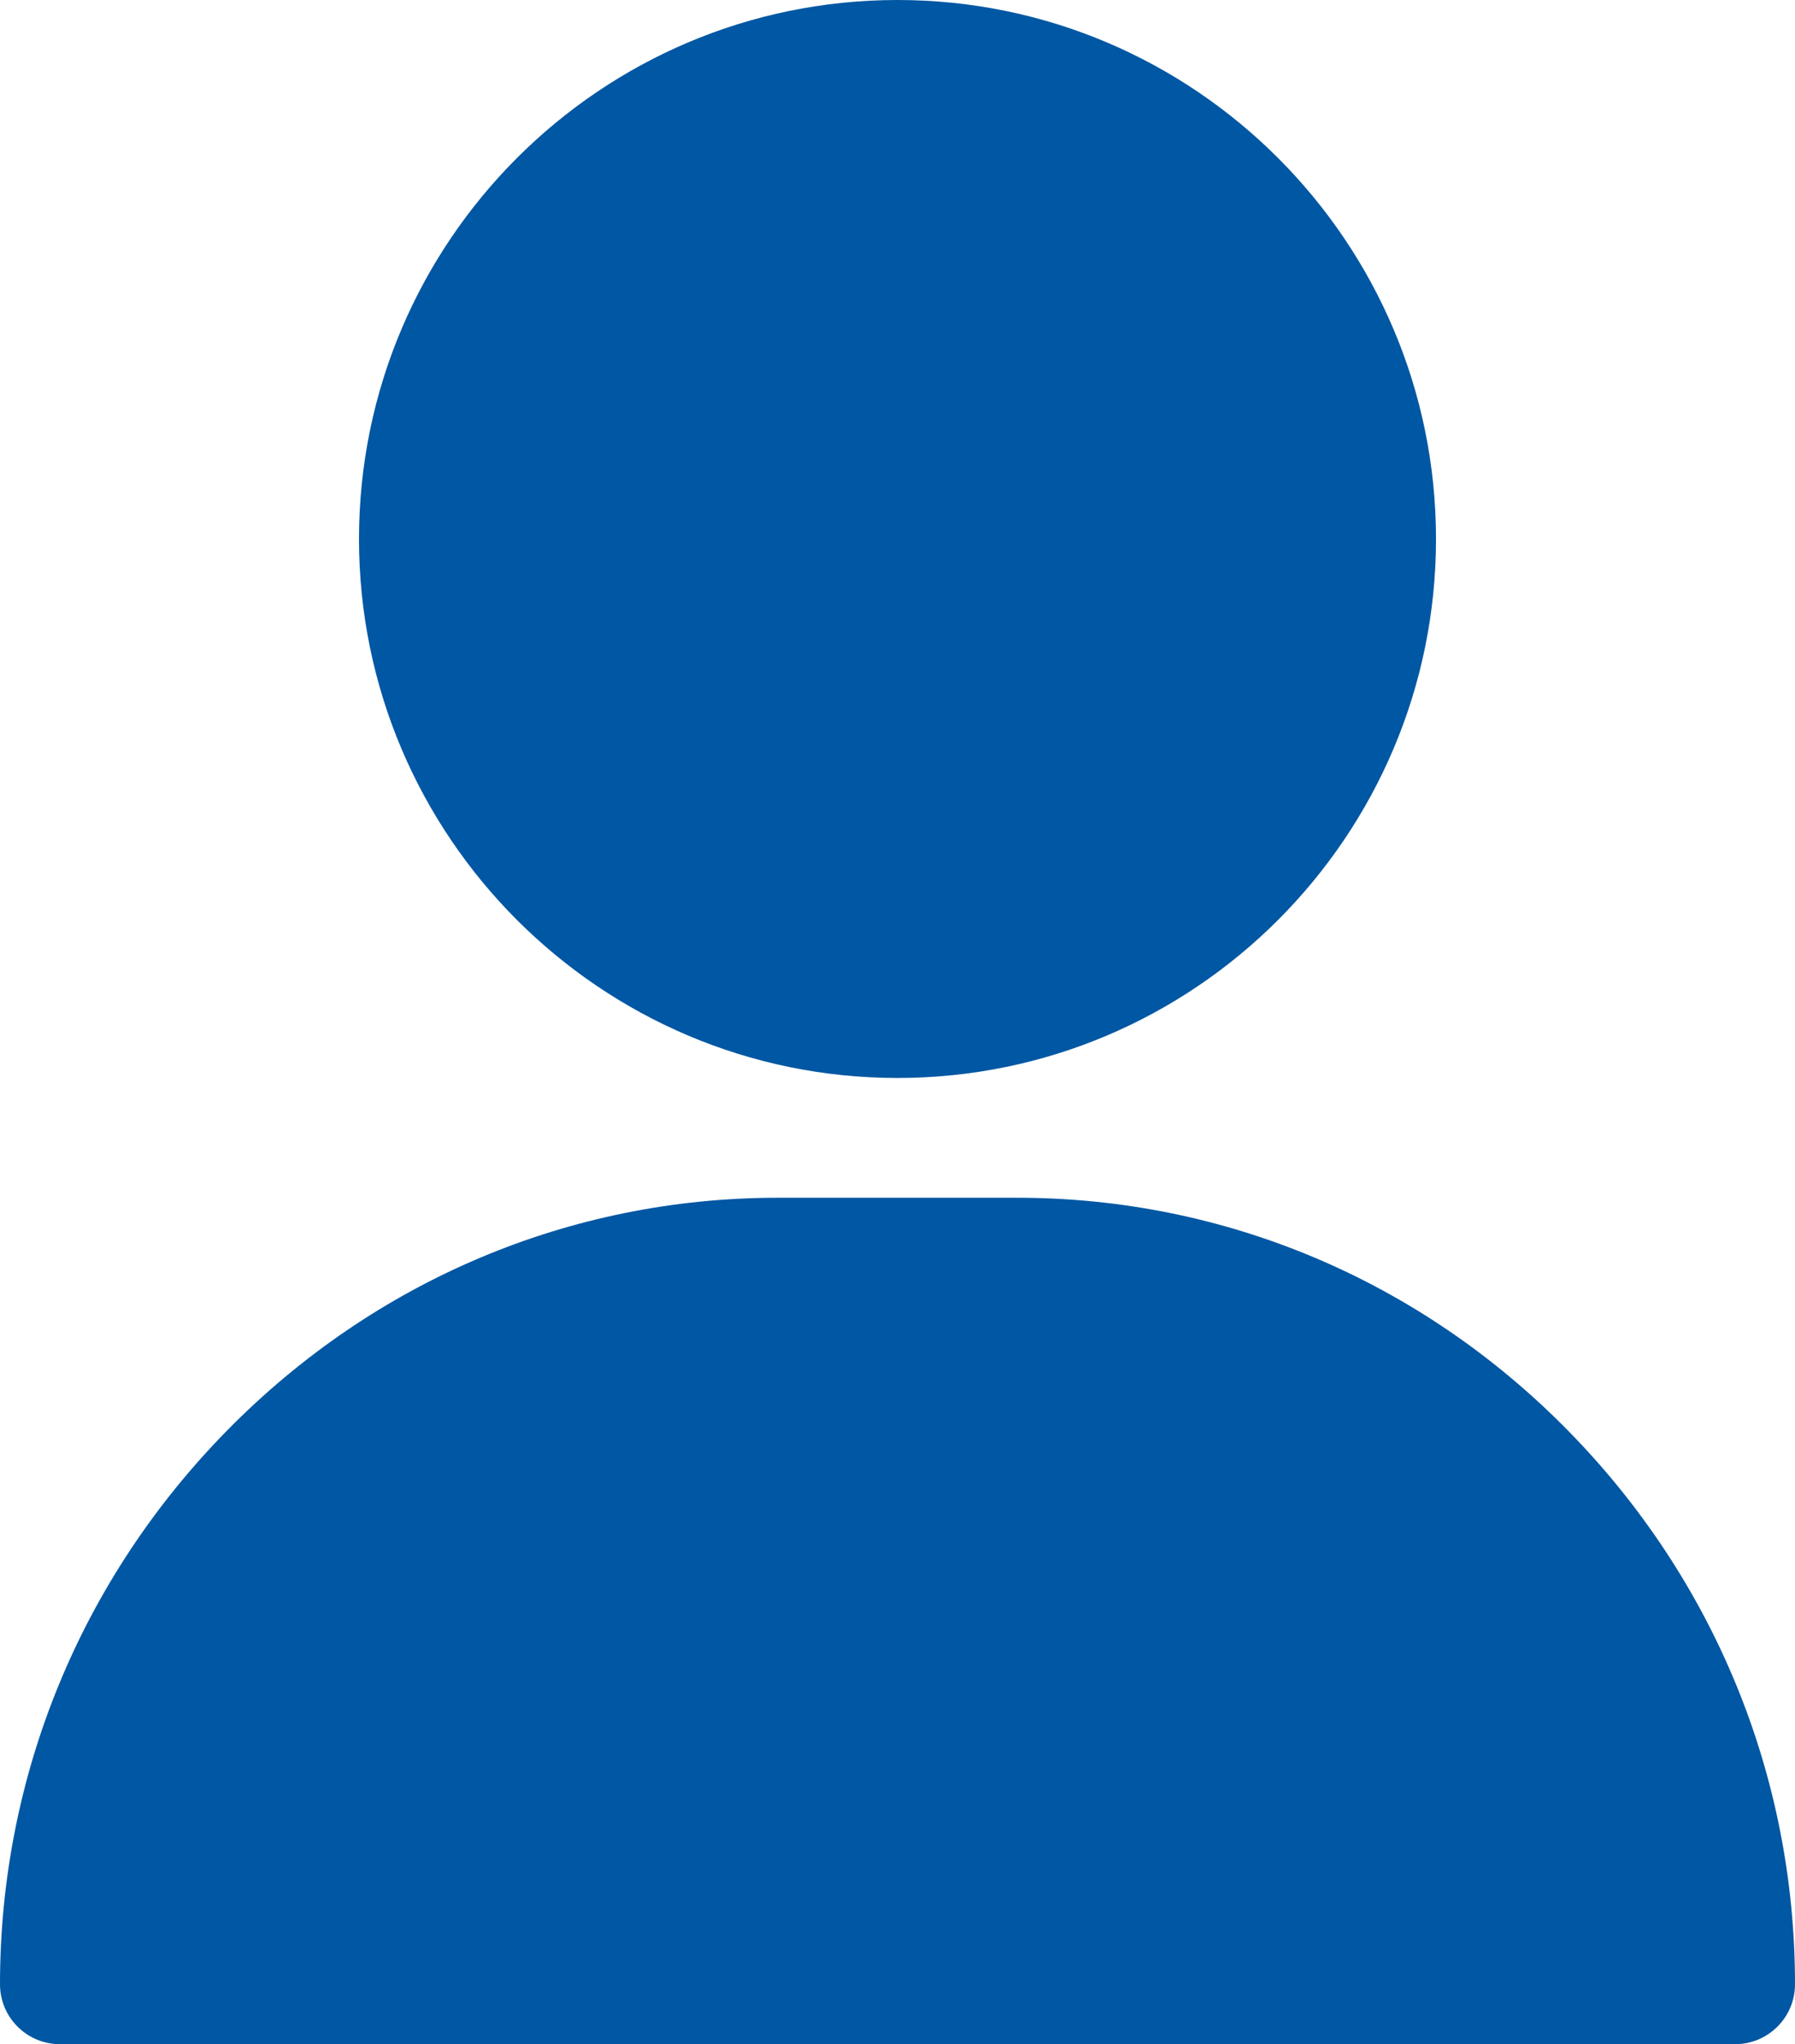 <svg width="72" height="82" viewBox="0 0 72 82" fill="none" xmlns="http://www.w3.org/2000/svg">
<path d="M36 0C24.09 0 14.4 9.699 14.4 21.621C14.4 33.543 24.09 43.242 36 43.242C47.91 43.242 57.6 33.543 57.6 21.621C57.6 9.699 47.91 0 36 0Z" fill="#0057A3"/>
<path d="M62.875 57.367C56.961 51.357 49.121 48.047 40.8 48.047H31.2C22.879 48.047 15.039 51.357 9.125 57.367C3.241 63.348 0 71.243 0 79.598C0 80.924 1.075 82 2.4 82H69.6C70.925 82 72 80.924 72 79.598C72 71.243 68.759 63.348 62.875 57.367Z" fill="#0057A3"/>
</svg>
